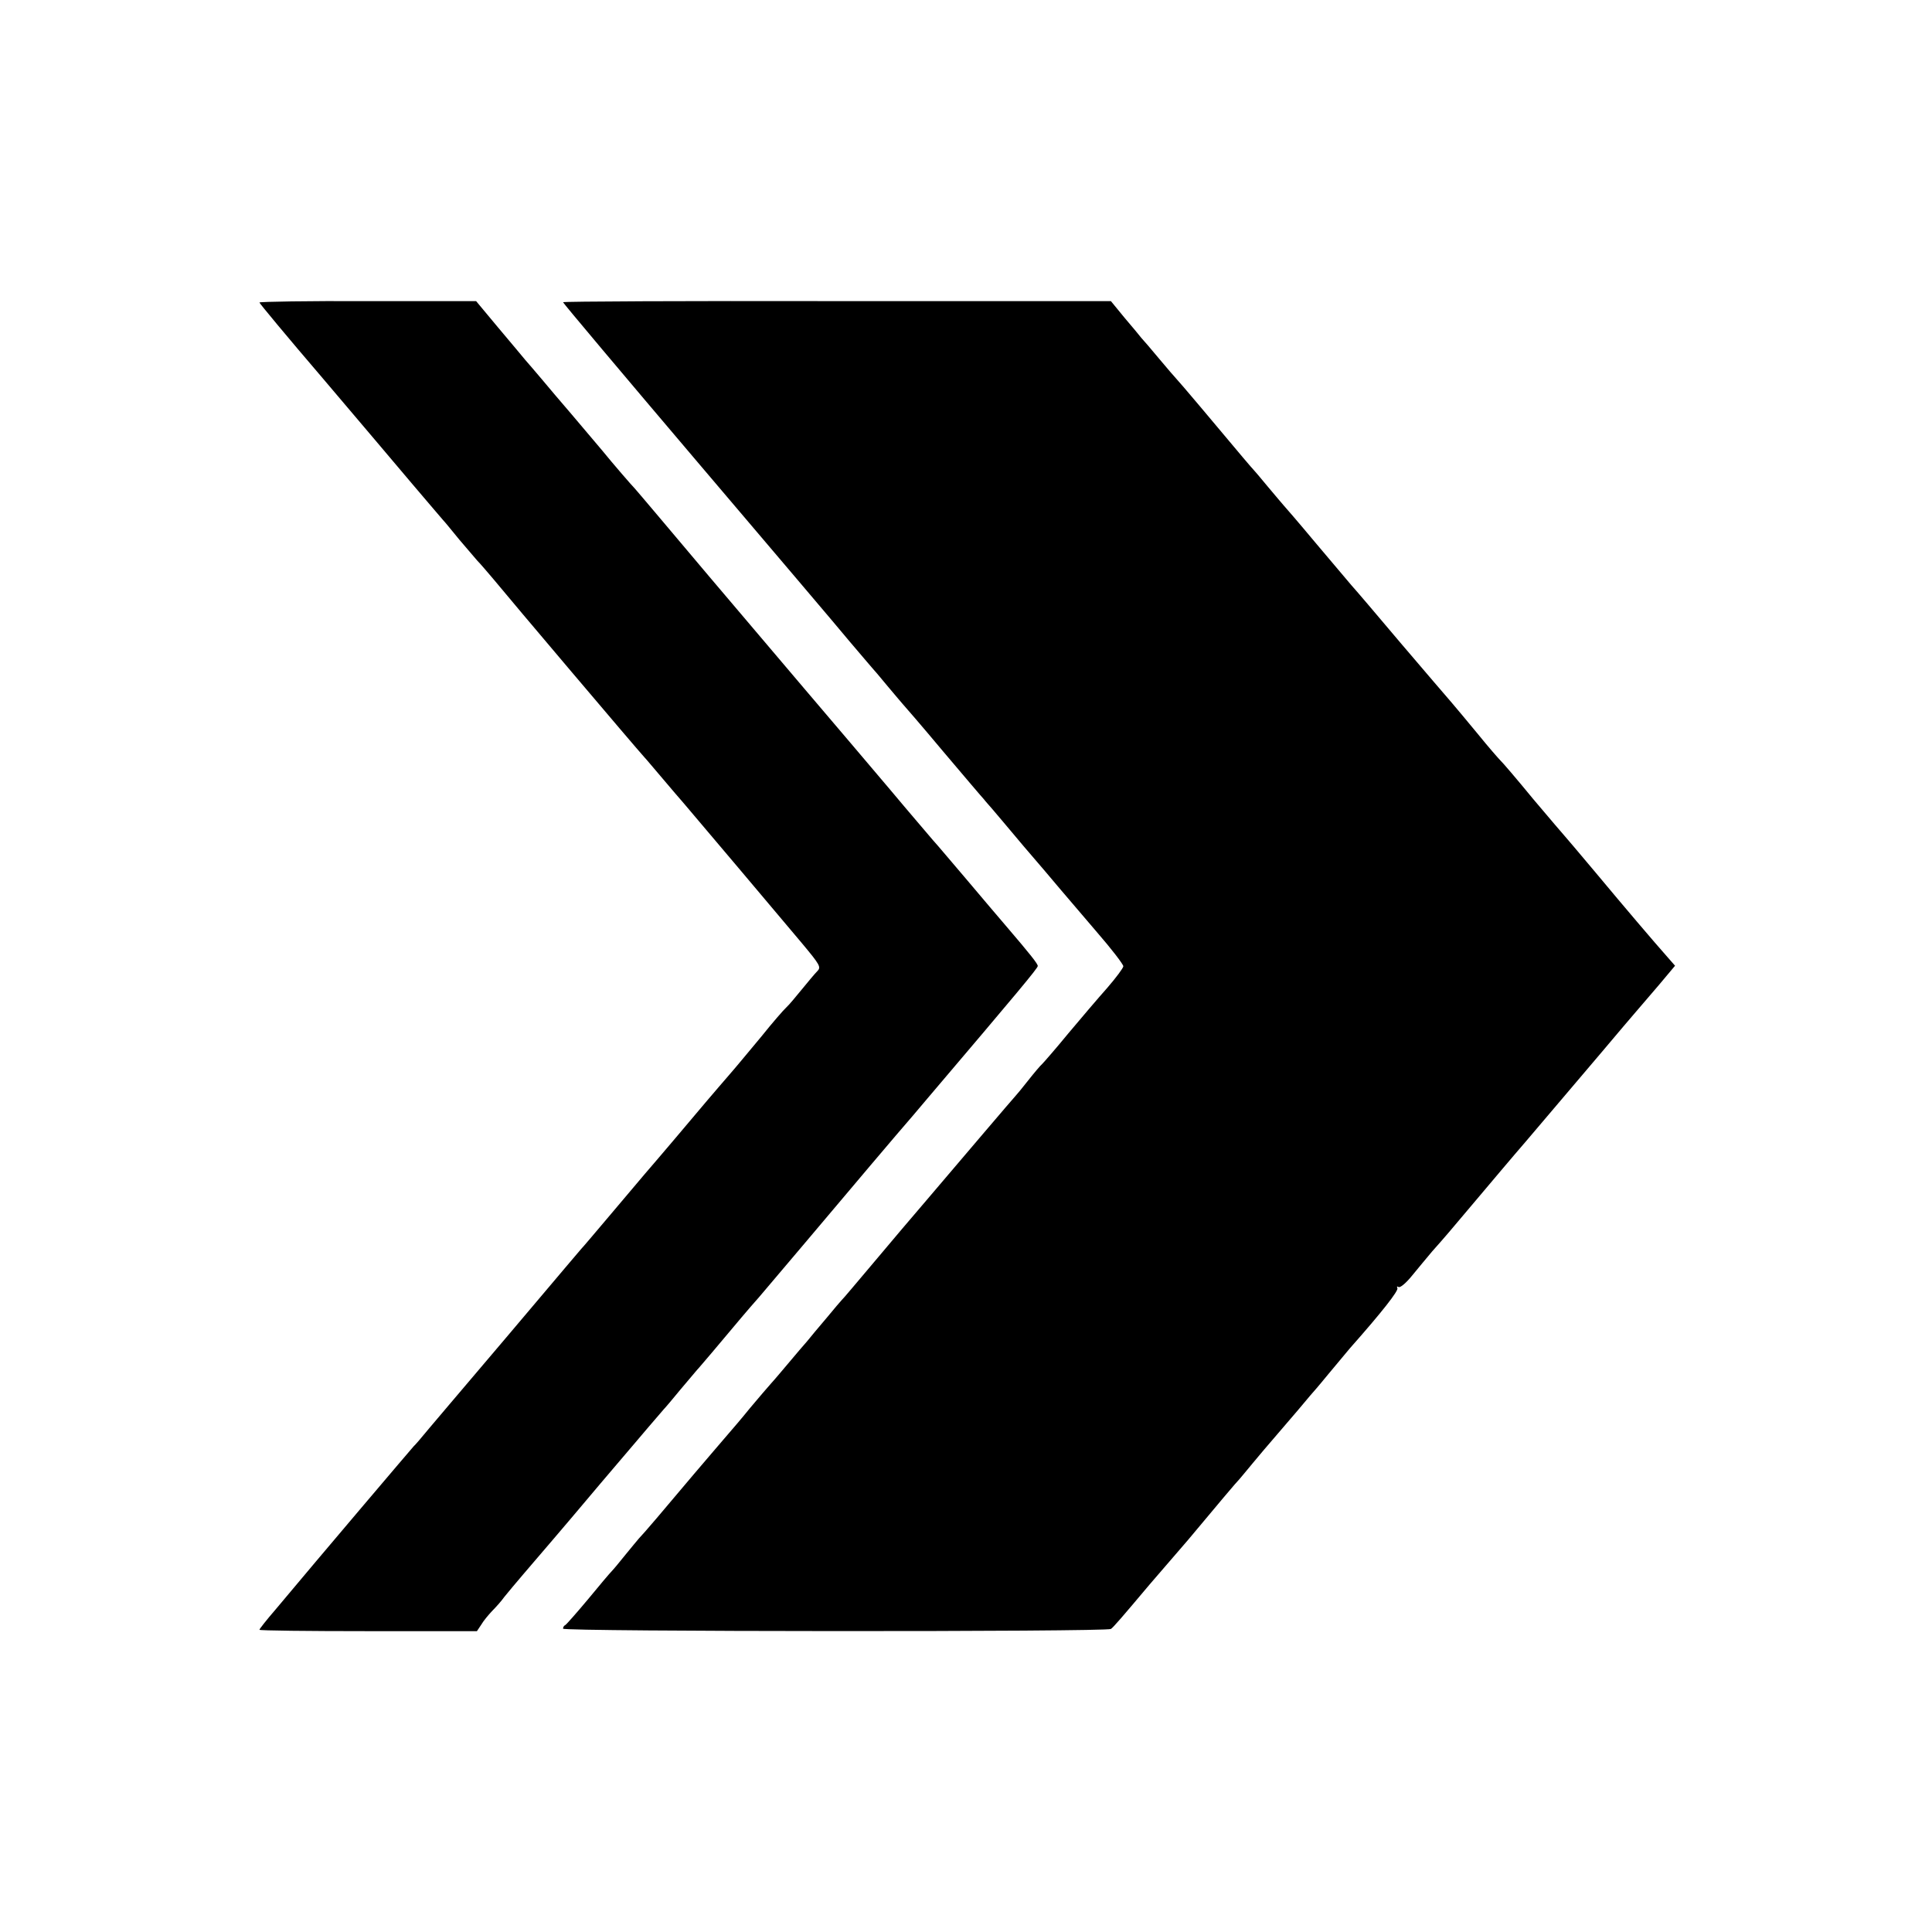 <?xml version="1.0" standalone="no"?>
<!DOCTYPE svg PUBLIC "-//W3C//DTD SVG 20010904//EN"
 "http://www.w3.org/TR/2001/REC-SVG-20010904/DTD/svg10.dtd">
<svg version="1.0" xmlns="http://www.w3.org/2000/svg"
 width="700pt" height="700pt" viewBox="0 0 700 700"
 preserveAspectRatio="xMidYMid meet">
<g transform="translate(0,700) scale(0.1,-0.1)"
fill="#000000" stroke="none">
<path d="M940 5904 c0 -3 102 -126 228 -273 125 -147 272 -321 327 -386 55
-65 105 -123 110 -129 6 -6 32 -38 59 -71 28 -33 57 -67 65 -76 9 -9 34 -38
56 -64 64 -78 518 -614 550 -649 6 -6 35 -41 65 -76 30 -36 65 -76 77 -90 35
-41 352 -416 429 -508 65 -78 70 -86 55 -101 -9 -9 -34 -39 -56 -66 -22 -27
-47 -57 -56 -65 -9 -8 -50 -55 -90 -105 -41 -49 -92 -111 -114 -136 -22 -25
-60 -70 -85 -99 -25 -30 -76 -90 -114 -135 -37 -44 -87 -102 -111 -130 -23
-27 -82 -97 -131 -155 -49 -58 -93 -110 -99 -116 -5 -6 -28 -33 -51 -60 -50
-60 -397 -469 -427 -504 -12 -14 -44 -52 -72 -85 -27 -33 -52 -62 -56 -65 -4
-4 -339 -398 -501 -592 -32 -37 -58 -70 -58 -73 0 -3 177 -5 394 -5 l394 0 16
24 c8 14 26 35 38 48 13 13 34 36 46 53 13 16 43 52 67 80 49 57 168 196 230
270 23 28 73 86 111 131 38 44 89 105 114 134 25 29 50 58 55 64 6 6 33 38 60
71 28 33 55 65 60 71 6 6 30 35 55 64 106 126 124 148 170 200 37 43 275 325
405 479 11 13 52 61 90 106 39 45 91 106 116 136 328 386 399 471 399 479 0 8
-26 41 -115 145 -24 28 -87 102 -140 165 -54 63 -109 129 -124 145 -14 17 -85
99 -156 184 -72 85 -211 249 -310 365 -295 347 -446 526 -530 626 -44 52 -82
97 -85 100 -10 10 -76 86 -120 140 -25 29 -74 88 -110 130 -36 42 -84 98 -107
126 -23 27 -50 59 -60 70 -10 12 -54 65 -98 117 l-80 96 -392 0 c-216 1 -393
-2 -393 -5z"/>
<path d="M2040 5905 c0 -3 217 -261 482 -573 265 -312 516 -607 557 -657 42
-49 78 -92 81 -95 3 -3 28 -32 55 -65 28 -33 52 -62 55 -65 3 -3 69 -79 145
-170 77 -91 144 -170 150 -176 5 -7 19 -22 30 -35 11 -13 62 -73 113 -134 52
-60 111 -130 132 -155 21 -25 81 -95 134 -157 53 -61 96 -117 96 -124 0 -6
-26 -41 -58 -78 -32 -36 -96 -111 -142 -166 -45 -55 -88 -104 -94 -110 -6 -5
-29 -32 -51 -60 -21 -27 -42 -52 -45 -55 -3 -3 -57 -66 -120 -140 -63 -74
-153 -180 -200 -235 -47 -55 -135 -158 -195 -230 -60 -71 -111 -132 -115 -135
-3 -3 -28 -32 -55 -65 -28 -33 -60 -71 -71 -85 -12 -14 -41 -47 -64 -75 -23
-27 -52 -62 -65 -76 -13 -15 -48 -55 -77 -90 -29 -36 -65 -78 -79 -94 -15 -17
-70 -82 -124 -145 -110 -131 -185 -219 -200 -234 -5 -6 -27 -32 -48 -58 -21
-26 -43 -53 -50 -60 -7 -7 -46 -53 -87 -103 -41 -49 -78 -91 -82 -93 -5 -2 -8
-8 -8 -13 0 -11 1970 -12 1985 -1 9 6 40 42 141 162 12 14 43 50 69 80 26 30
57 66 69 80 105 126 181 216 186 220 3 3 25 30 50 60 25 30 57 68 72 85 14 16
55 64 90 105 34 41 65 77 68 80 3 3 25 30 50 60 25 30 57 68 71 85 116 131
177 209 172 218 -3 6 -1 7 4 4 6 -4 28 15 49 41 21 26 54 65 73 88 42 47 60
68 166 194 44 52 122 145 174 205 130 153 165 194 276 325 53 63 109 129 123
145 15 17 52 61 84 98 l57 68 -28 32 c-47 53 -151 175 -261 307 -58 69 -107
127 -110 130 -3 3 -55 64 -115 135 -59 72 -113 135 -119 140 -6 6 -43 48 -81
95 -39 47 -82 99 -96 115 -15 17 -97 113 -184 215 -86 102 -166 196 -179 210
-12 14 -71 84 -131 155 -60 72 -112 132 -115 135 -3 3 -27 32 -55 65 -27 33
-52 62 -55 65 -5 5 -30 34 -190 225 -46 55 -87 102 -90 105 -3 3 -30 34 -60
70 -30 36 -59 70 -65 76 -5 7 -32 39 -60 72 l-50 61 -992 0 c-546 1 -993 -1
-993 -4z"/>
</g>
</svg>
